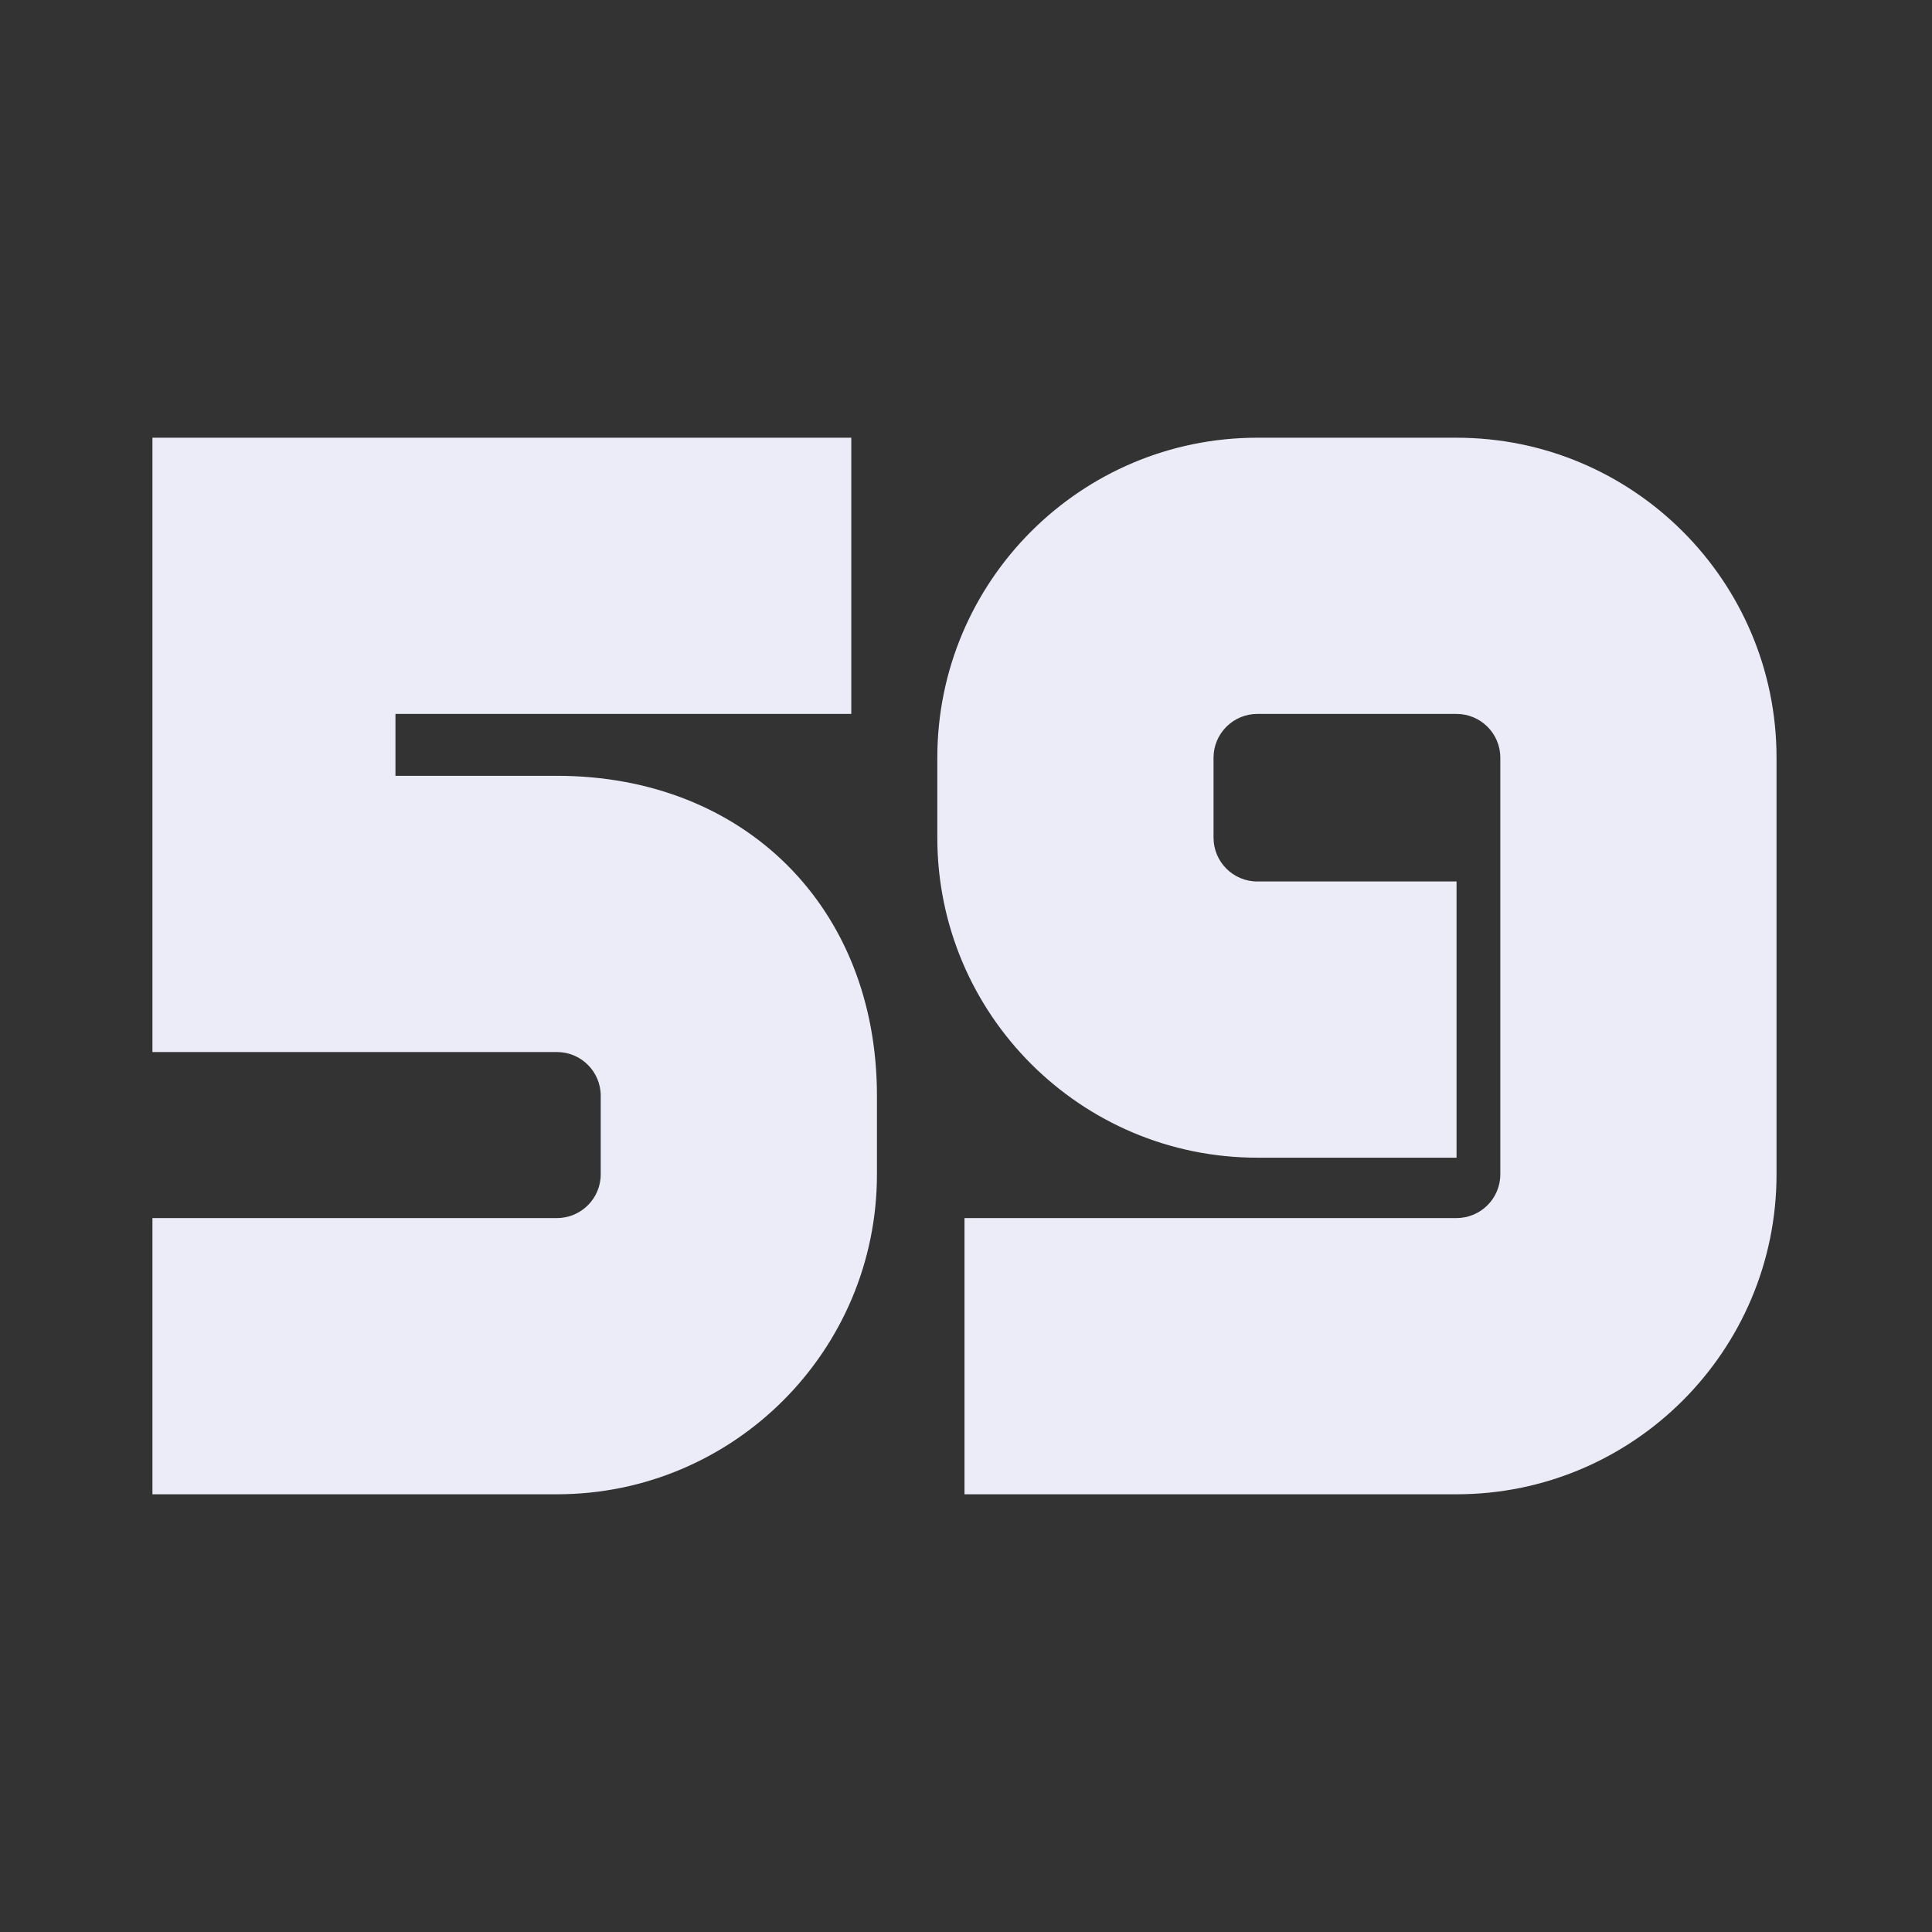 <svg width="256" height="256" viewBox="0 0 256 256" fill="none" xmlns="http://www.w3.org/2000/svg">
<rect x="0" y="0" width="256" height="256" fill="#333333" stroke="none"/>
<path d="M20.2 198V161.4H73.8C77 161.4 79.6 158.8 79.6 155.6V145.2C79.6 142 77 139.4 73.8 139.4H20.2V58H112.8V94.6H52.4V102.8H73.8C98.6 102.8 116.2 120.2 116.2 145.2V155.6C116.2 179 97.2 198 73.8 198H20.2Z" fill="#ECECF8"/>
<path d="M166.6 153.4C143.2 153.4 124.2 134.4 124.2 111V100.4C124.2 77 143.2 58 166.6 58H193C216.4 58 235.4 77 235.4 100.4V155.6C235.4 179 216.4 198 193 198H127.8V161.4H193C196.2 161.4 198.8 158.8 198.8 155.6V100.4C198.8 97.2 196.2 94.6 193 94.6H166.6C163.4 94.6 160.8 97.2 160.8 100.4V111C160.8 114.2 163.4 116.8 166.6 116.8H193V153.4H166.6Z" fill="#ECECF8"/>
</svg>
